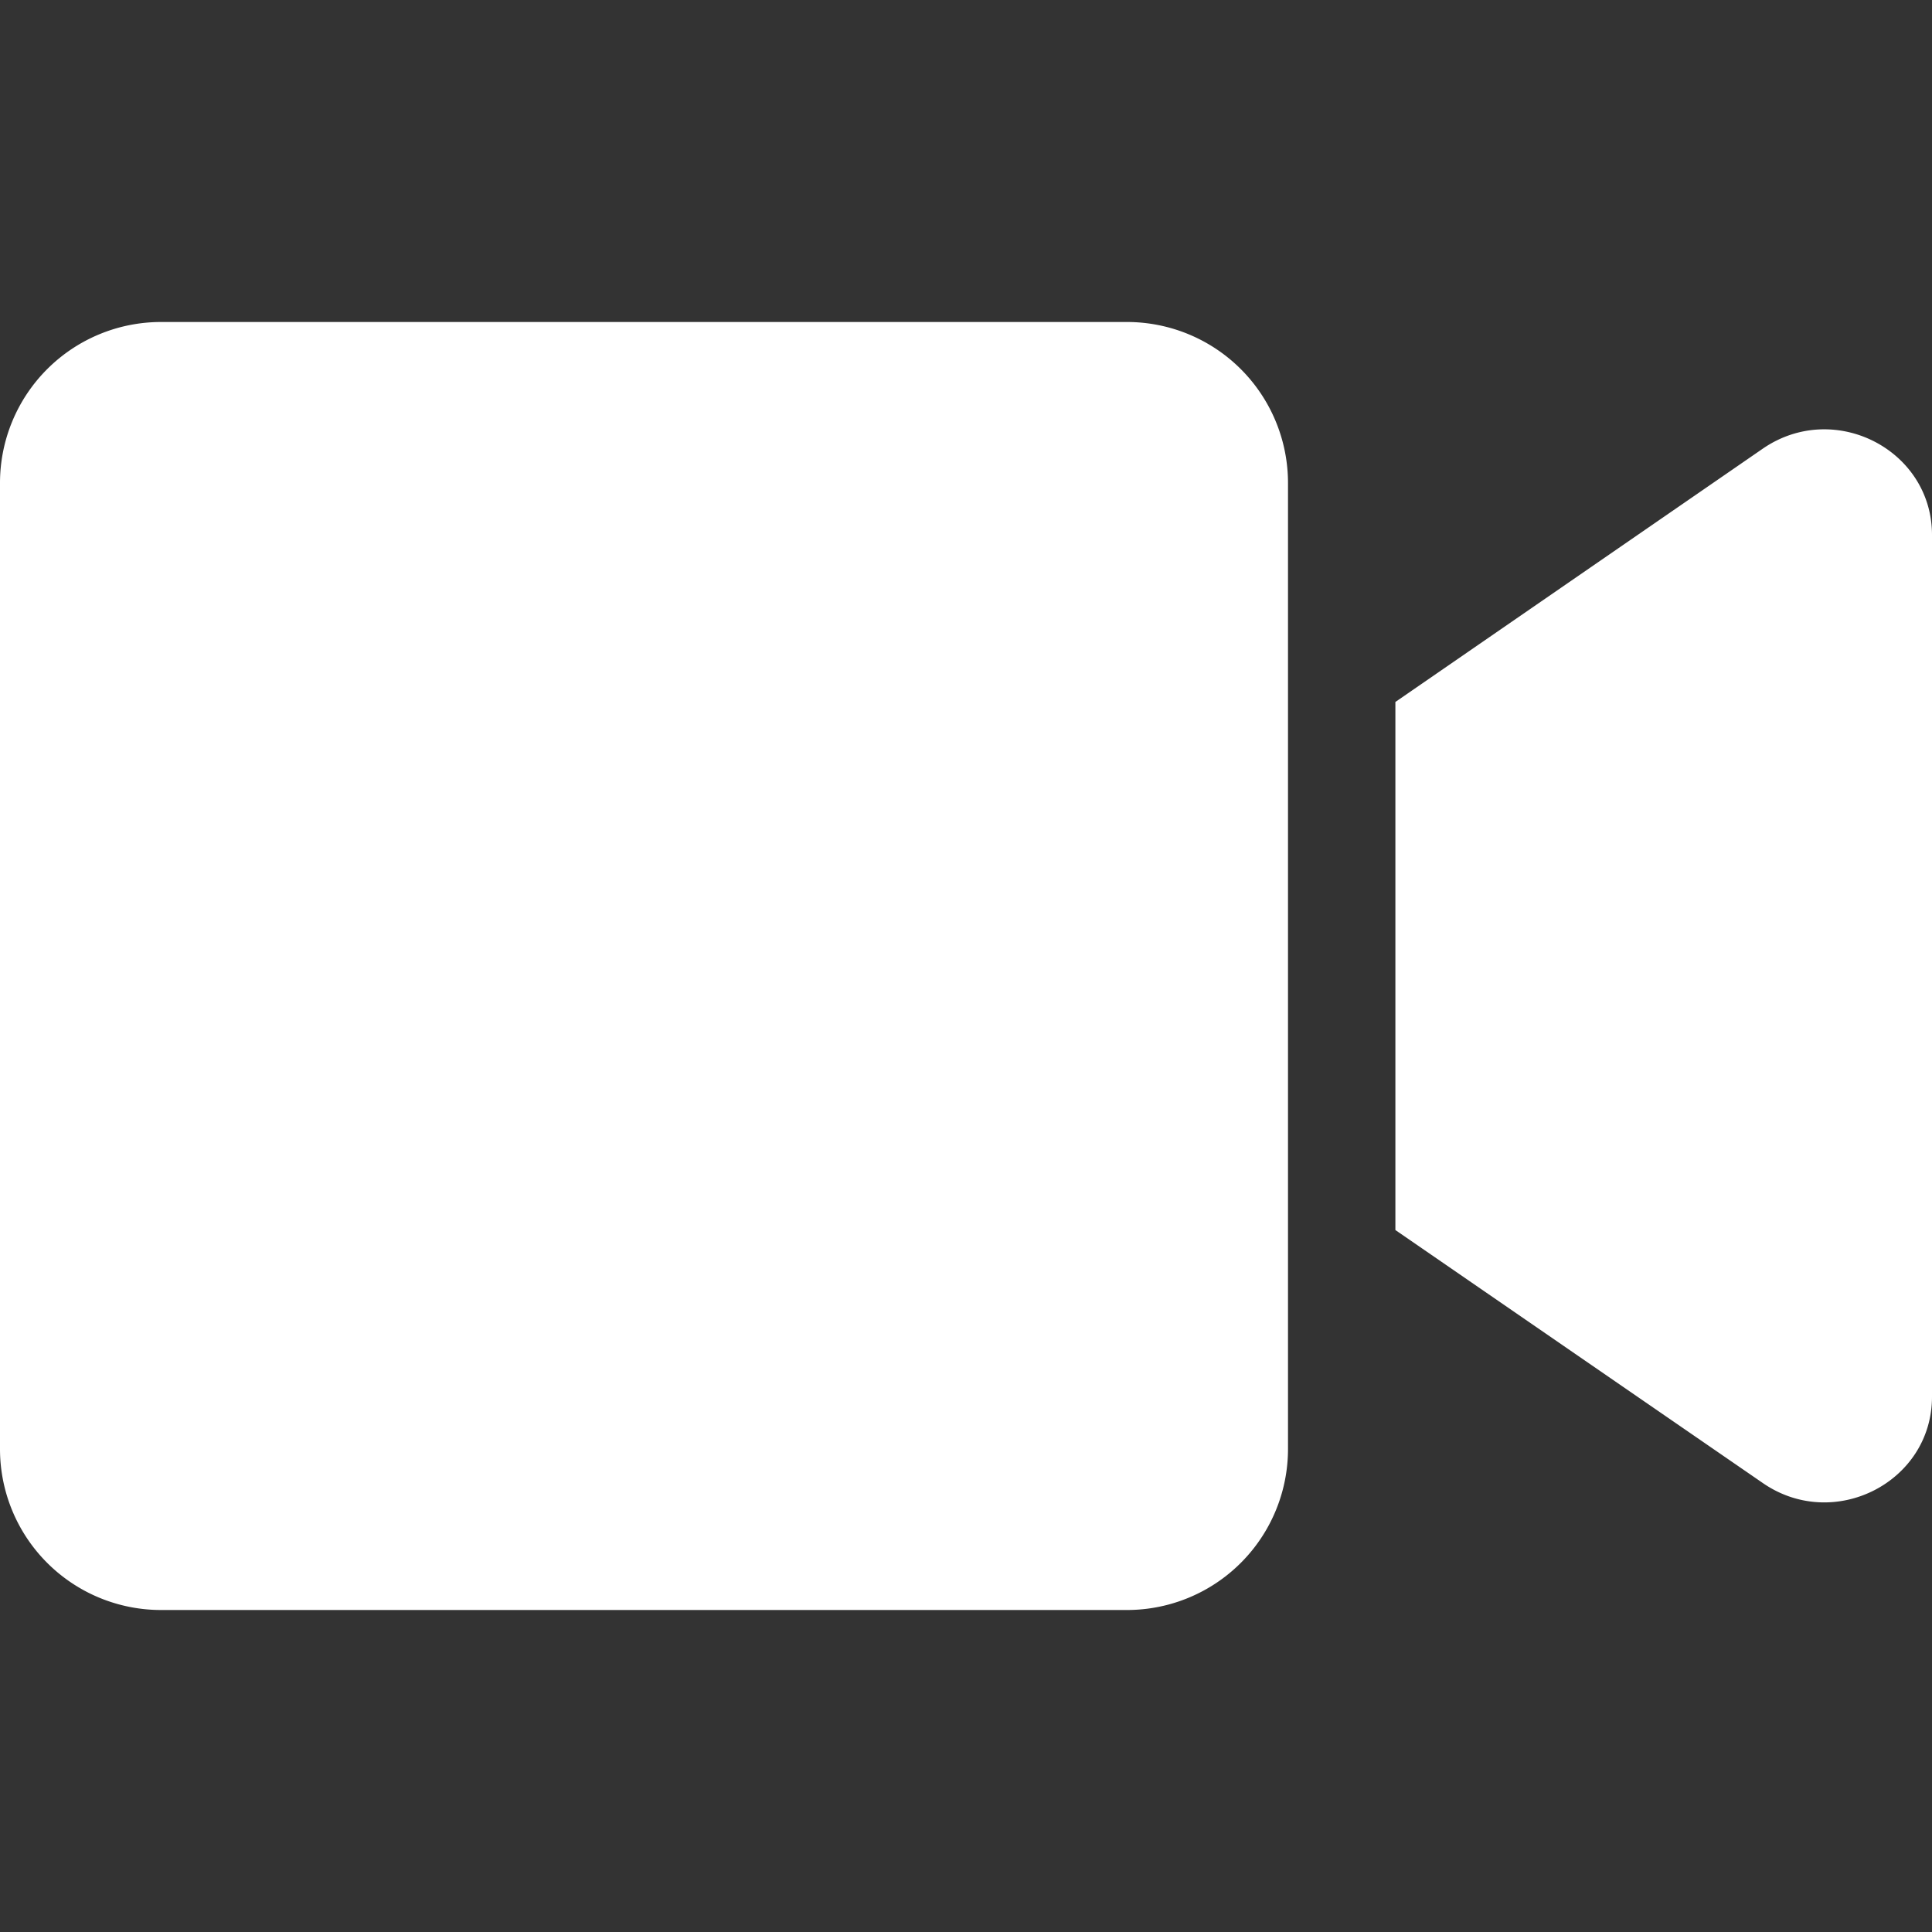 <svg width="12" height="12" viewBox="0 0 12 12" fill="none" xmlns="http://www.w3.org/2000/svg"><rect x="0" y="0" width="12" height="12" fill="#333333" stroke="none"/><path d="M8 3v6a1 1 0 0 1-1 1H1a1 1 0 0 1-1-1V3a1 1 0 0 1 1-1h6a1 1 0 0 1 1 1m4 .323v5.352c0 .531-.608.841-1.05.537L8.667 7.64V4.36l2.283-1.574c.444-.304 1.05.008 1.05.537" fill="#fff"/></svg>